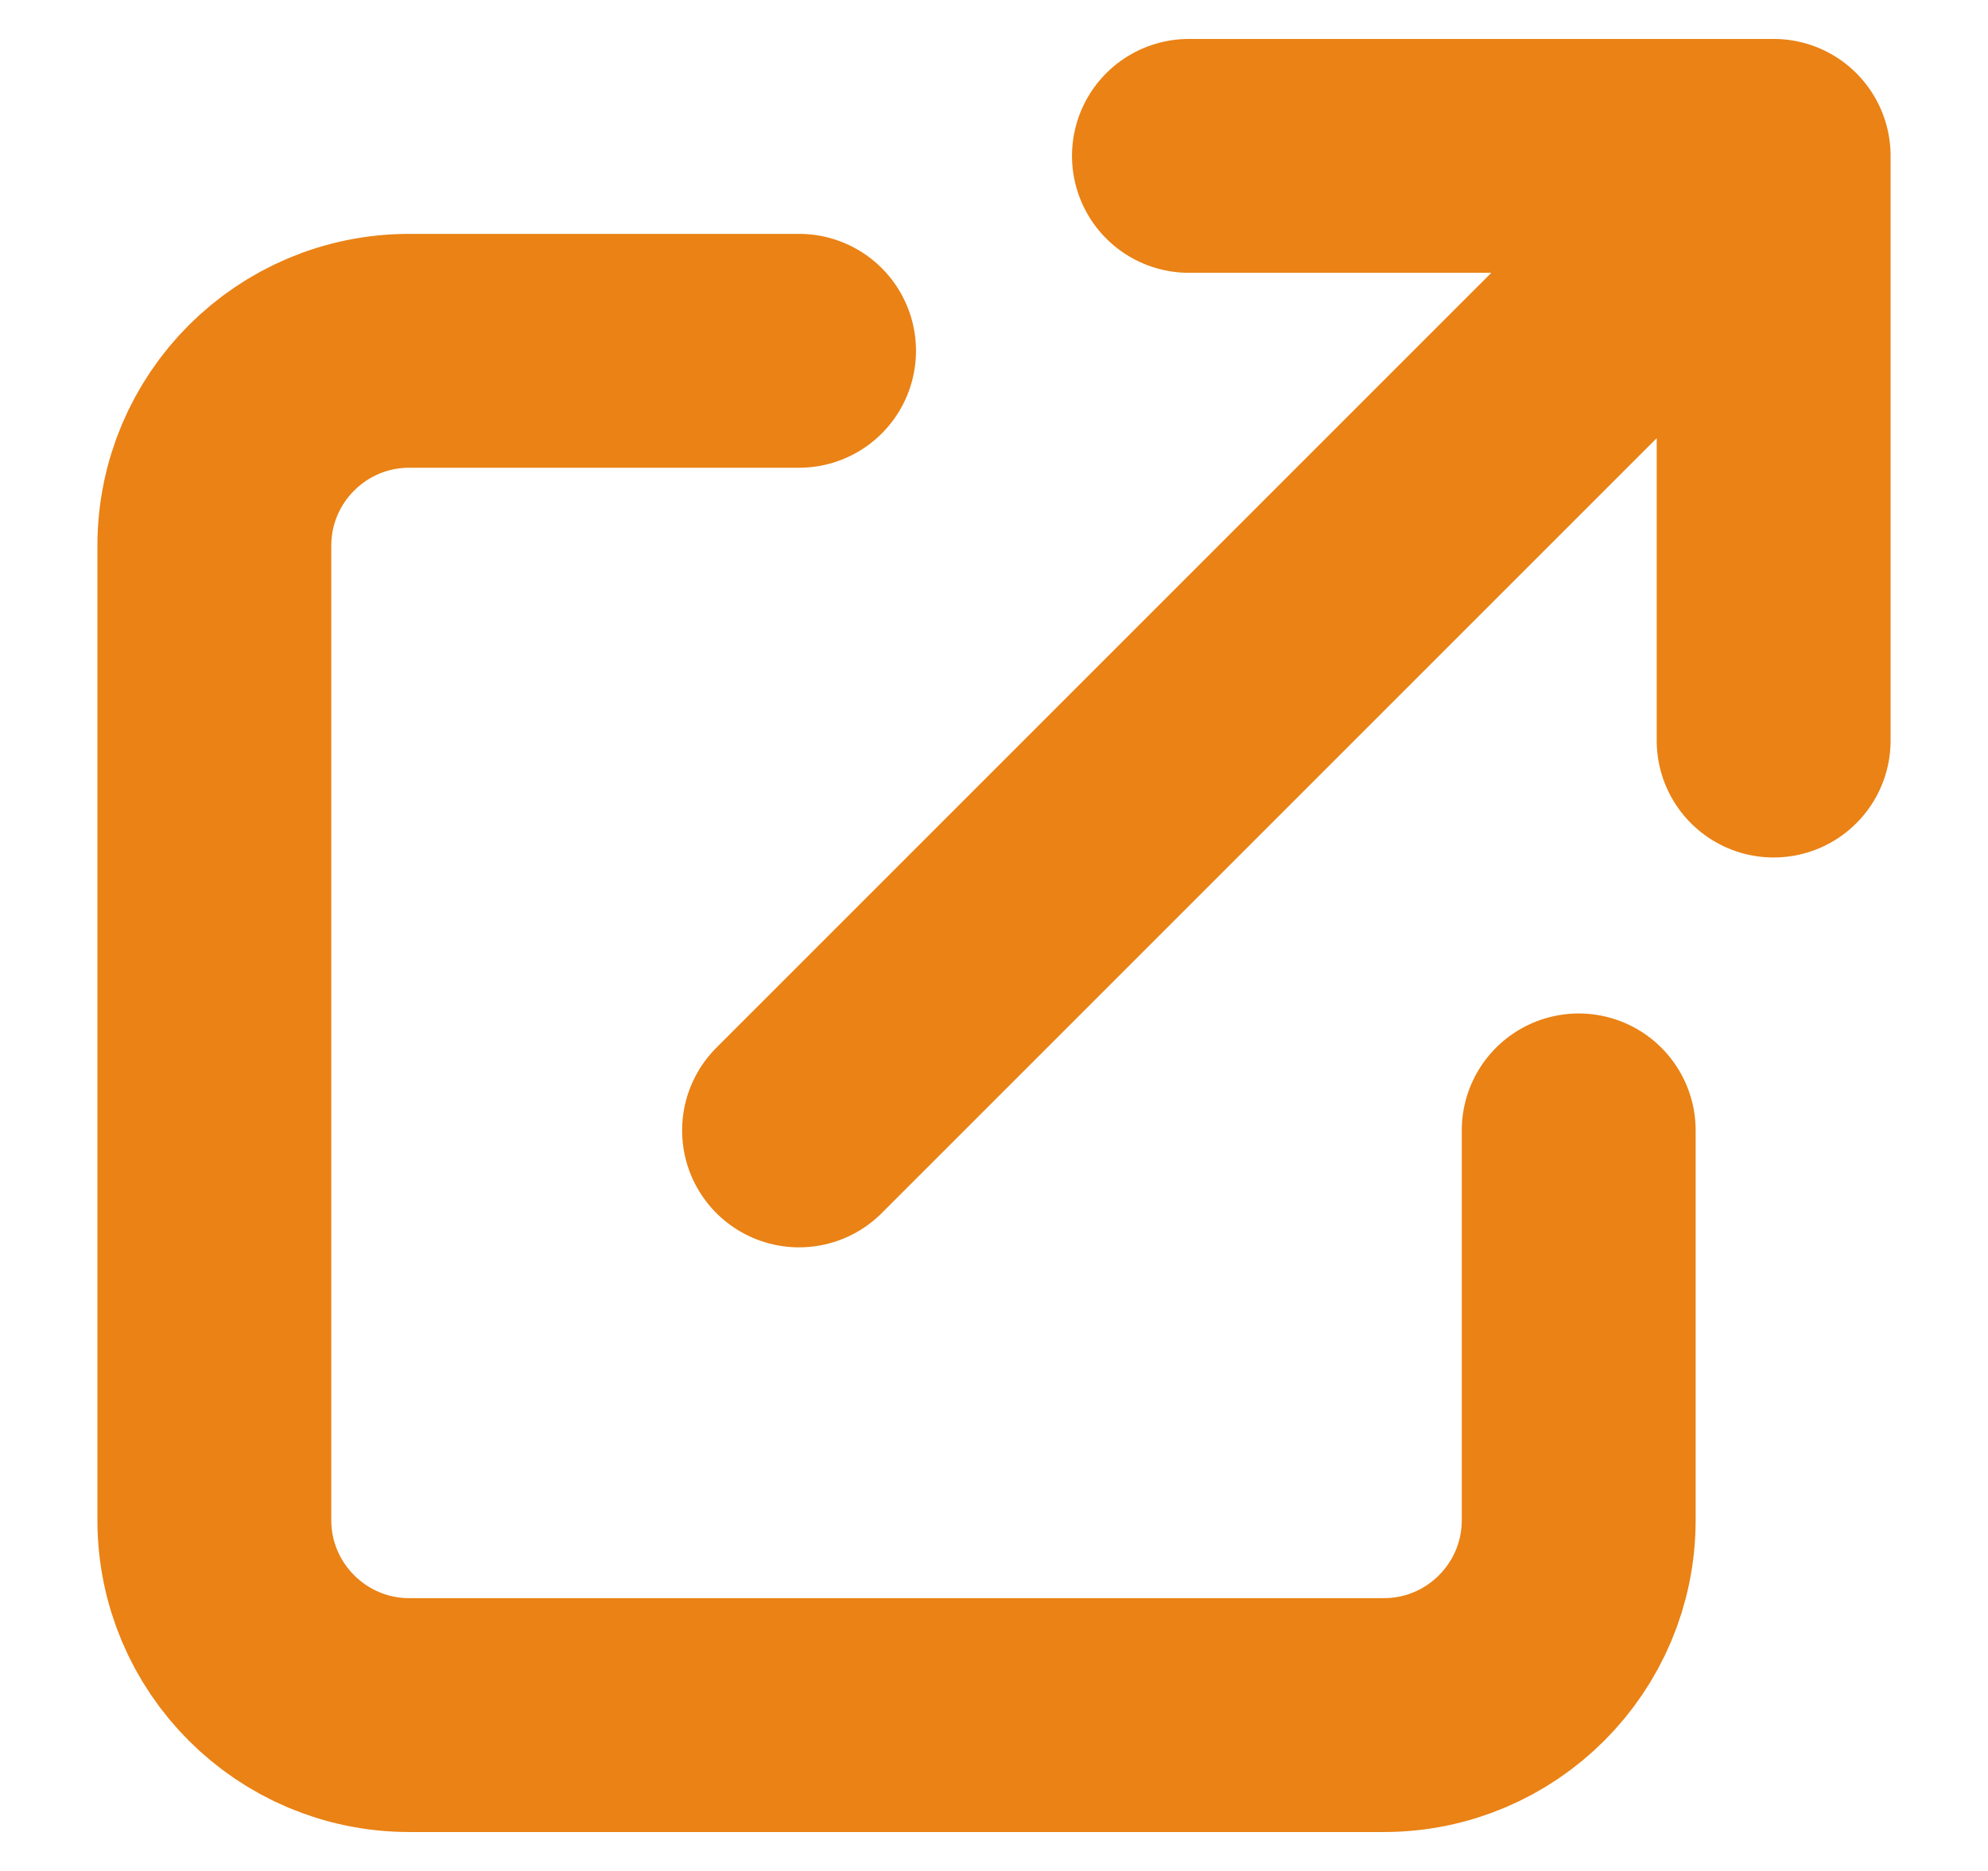 <svg xmlns="http://www.w3.org/2000/svg" width="17" height="16" viewBox="0 0 17 16" fill="none"><path d="M6.833 3H3.5C2.58 3 1.833 3.746 1.833 4.667V13C1.833 13.92 2.58 14.667 3.5 14.667H11.834C12.754 14.667 13.5 13.92 13.5 13V9.667M10.167 1.333H15.167M15.167 1.333V6.333M15.167 1.333L6.833 9.667" stroke="#EA8215" stroke-width="2" stroke-linecap="round" stroke-linejoin="round"></path></svg>